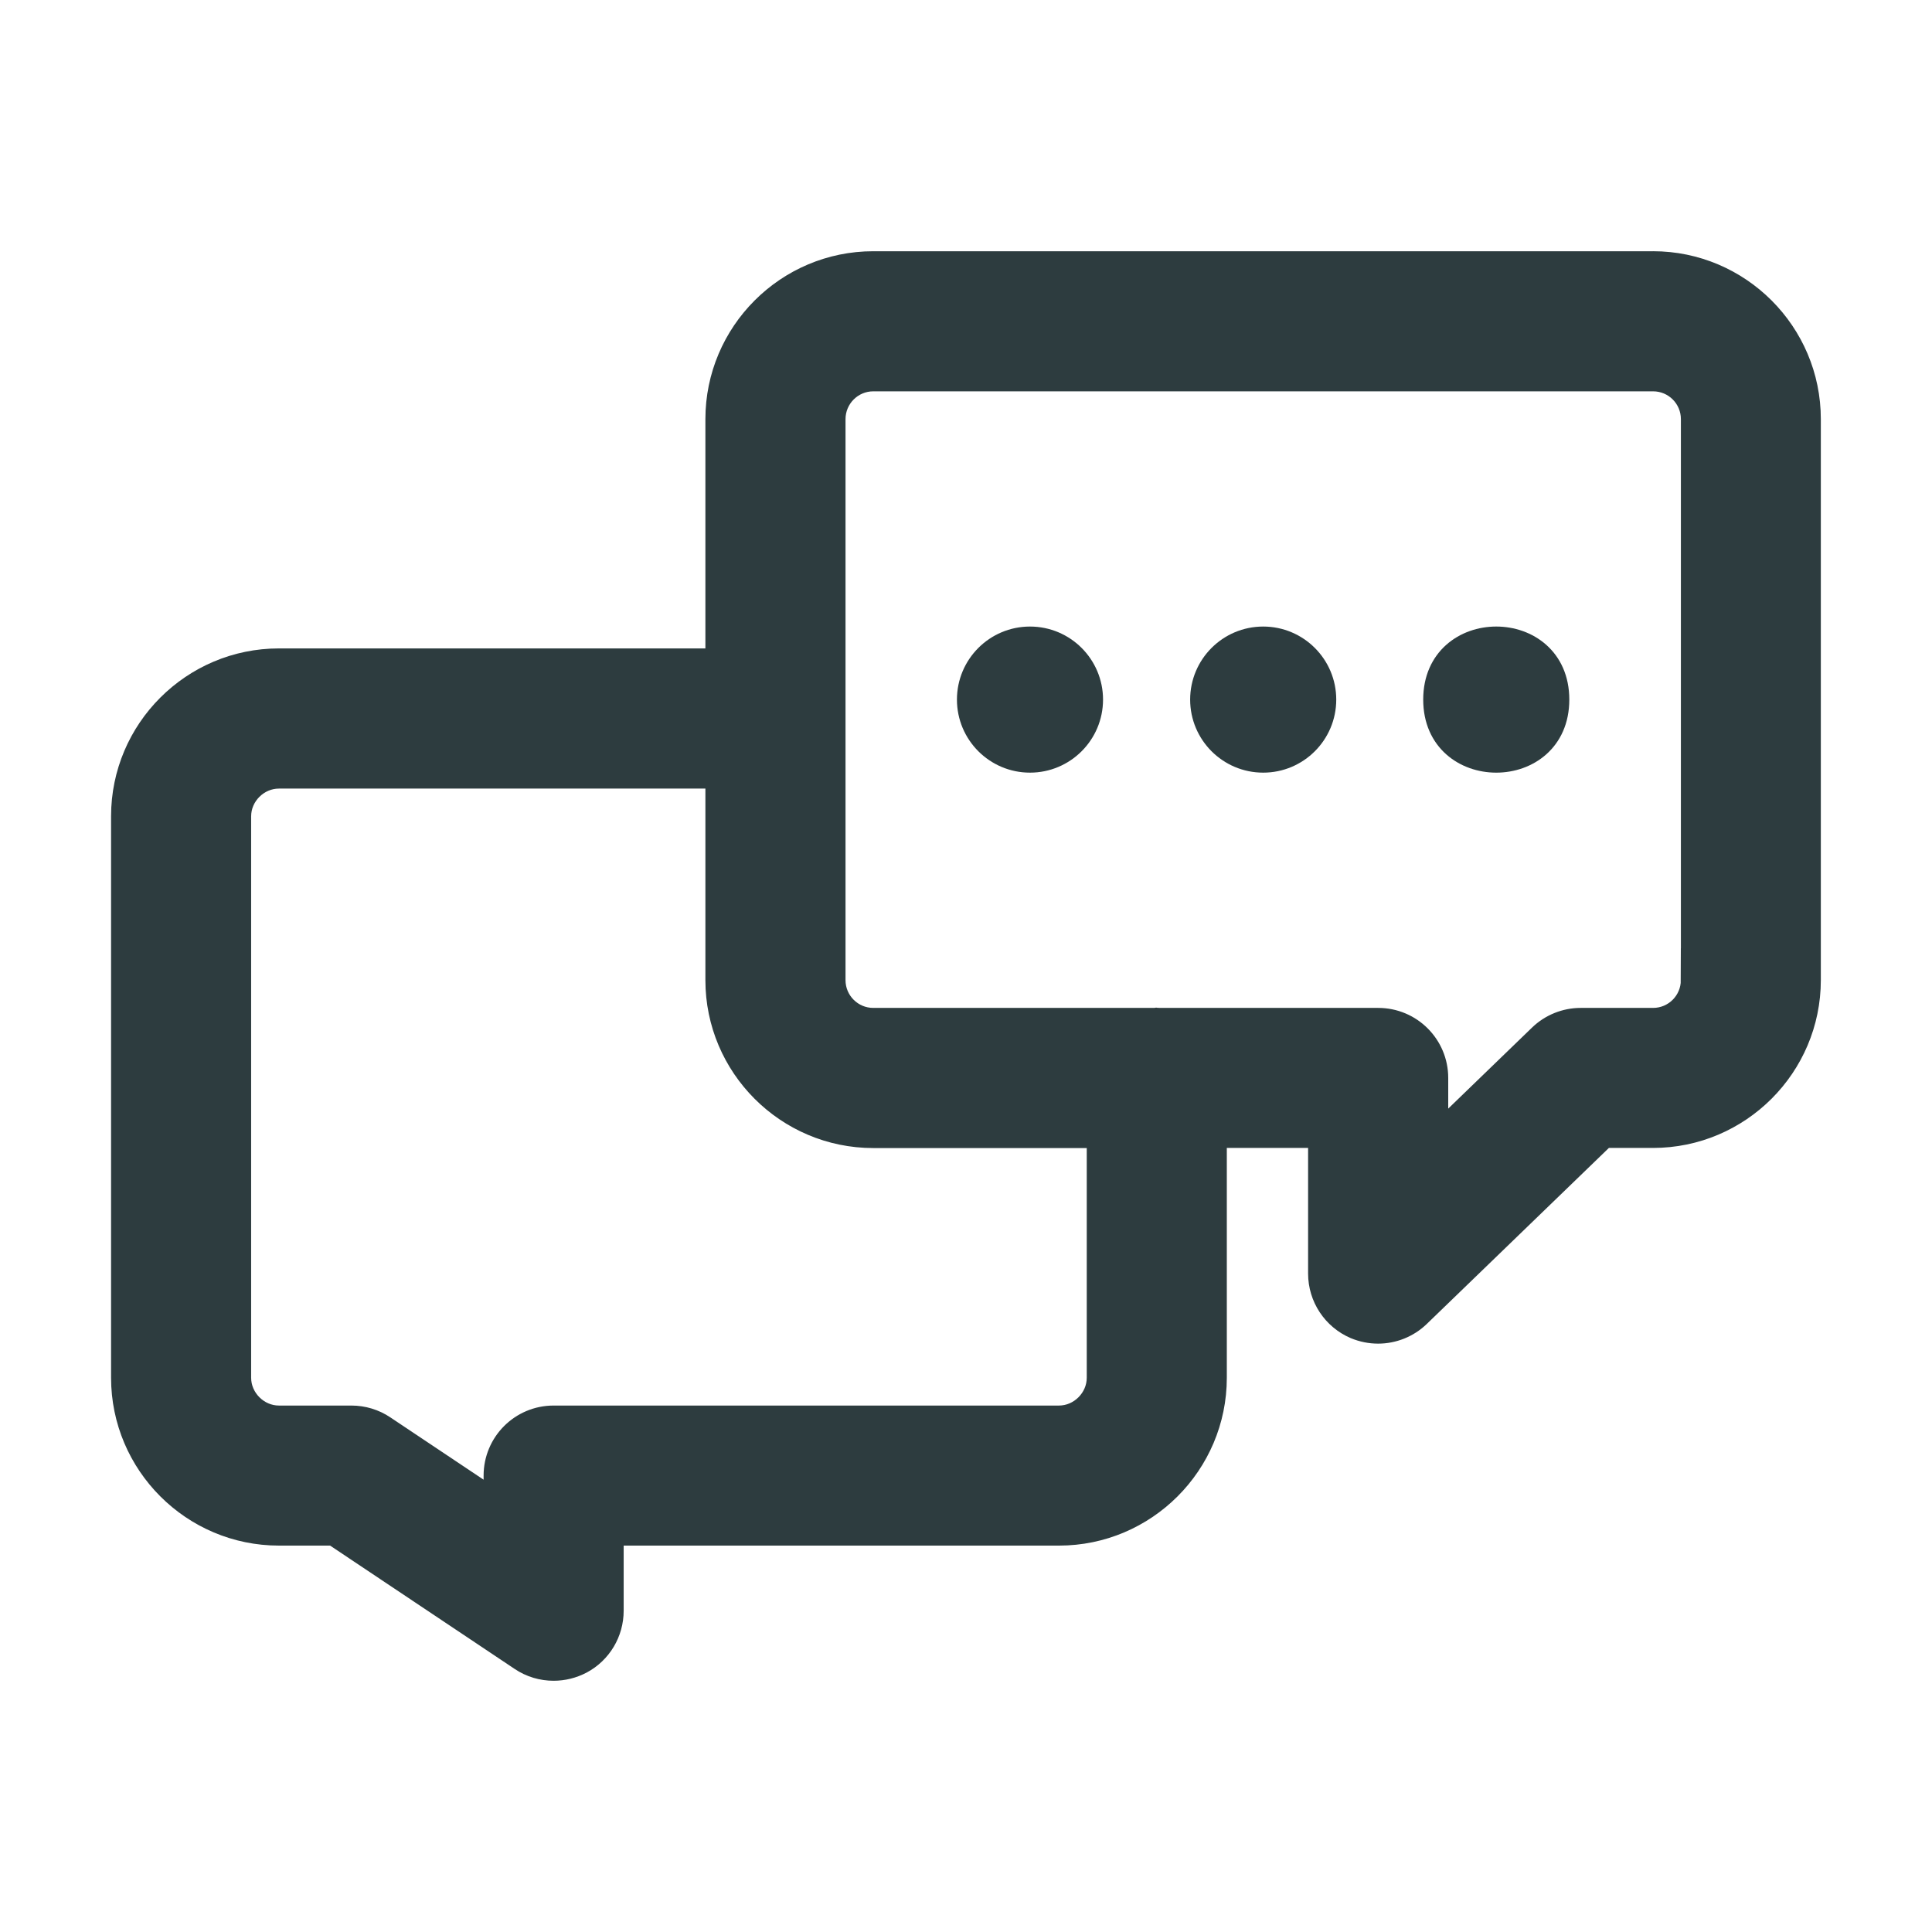 <?xml version="1.0" encoding="UTF-8"?> <svg xmlns="http://www.w3.org/2000/svg" viewBox="0 0 100 100" fill-rule="evenodd"><path d="m85.562 13.504h-40.363c-4.512 0-8.188 3.676-8.188 8.191v12.367h-22.574c-4.512 0-8.188 3.672-8.188 8.184v29.066c0 4.512 3.676 8.188 8.188 8.188h2.801l9.68 6.469c0.523 0.352 1.129 0.527 1.738 0.527 0.504 0 1.008-0.121 1.477-0.367 1.016-0.543 1.648-1.602 1.648-2.758v-3.871h23.031c4.512 0 8.188-3.676 8.188-8.188v-12.395h5.207v7.004c0 1.254 0.75 2.387 1.902 2.879 0.395 0.164 0.809 0.246 1.223 0.246 0.793 0 1.578-0.305 2.172-0.879l9.57-9.25h2.484c4.512 0 8.188-3.676 8.188-8.188v-29.035c0-4.516-3.676-8.191-8.188-8.191zm-28.812 57.809c0 1.051-0.887 1.938-1.938 1.938h-26.156c-1.727 0-3.125 1.398-3.125 3.125v1.148l-5.606-3.746c-0.512-0.344-1.117-0.527-1.738-0.527h-3.75c-1.051 0-1.938-0.887-1.938-1.938v-29.062c0-1.051 0.887-1.934 1.938-1.934h22.574v10.418c0 4.512 3.676 8.188 8.188 8.188h11.551v12.395zm30.75-20.582c0 1.07-0.867 1.938-1.938 1.938h-3.746c-0.809 0-1.59 0.316-2.172 0.879l-5.184 5.012v-2.766c0-1.727-1.398-3.125-3.125-3.125h-11.383c-0.027 0-0.051-0.016-0.074-0.016-0.023 0-0.051 0.016-0.074 0.016h-14.602c-1.07 0-1.938-0.867-1.938-1.938v-29.035c0-1.07 0.867-1.941 1.938-1.941h40.363c1.07 0 1.938 0.867 1.938 1.941v29.039z" fill="#2d3c3f" stroke-width="1" stroke="#2d3c3f"></path><path d="m53.312 32.93c-1.812 0-3.281 1.469-3.281 3.281s1.469 3.281 3.281 3.281 3.281-1.469 3.281-3.281-1.469-3.281-3.281-3.281z" fill="#2d3c3f" stroke-width="1" stroke="#2d3c3f"></path><path d="m65.383 32.93c-1.812 0-3.281 1.469-3.281 3.281s1.469 3.281 3.281 3.281 3.281-1.469 3.281-3.281-1.469-3.281-3.281-3.281z" fill="#2d3c3f" stroke-width="1" stroke="#2d3c3f"></path><path d="m80.727 36.211c0 4.375-6.562 4.375-6.562 0s6.562-4.375 6.562 0z" fill="#2d3c3f" stroke-width="1" stroke="#2d3c3f"></path></svg> 
